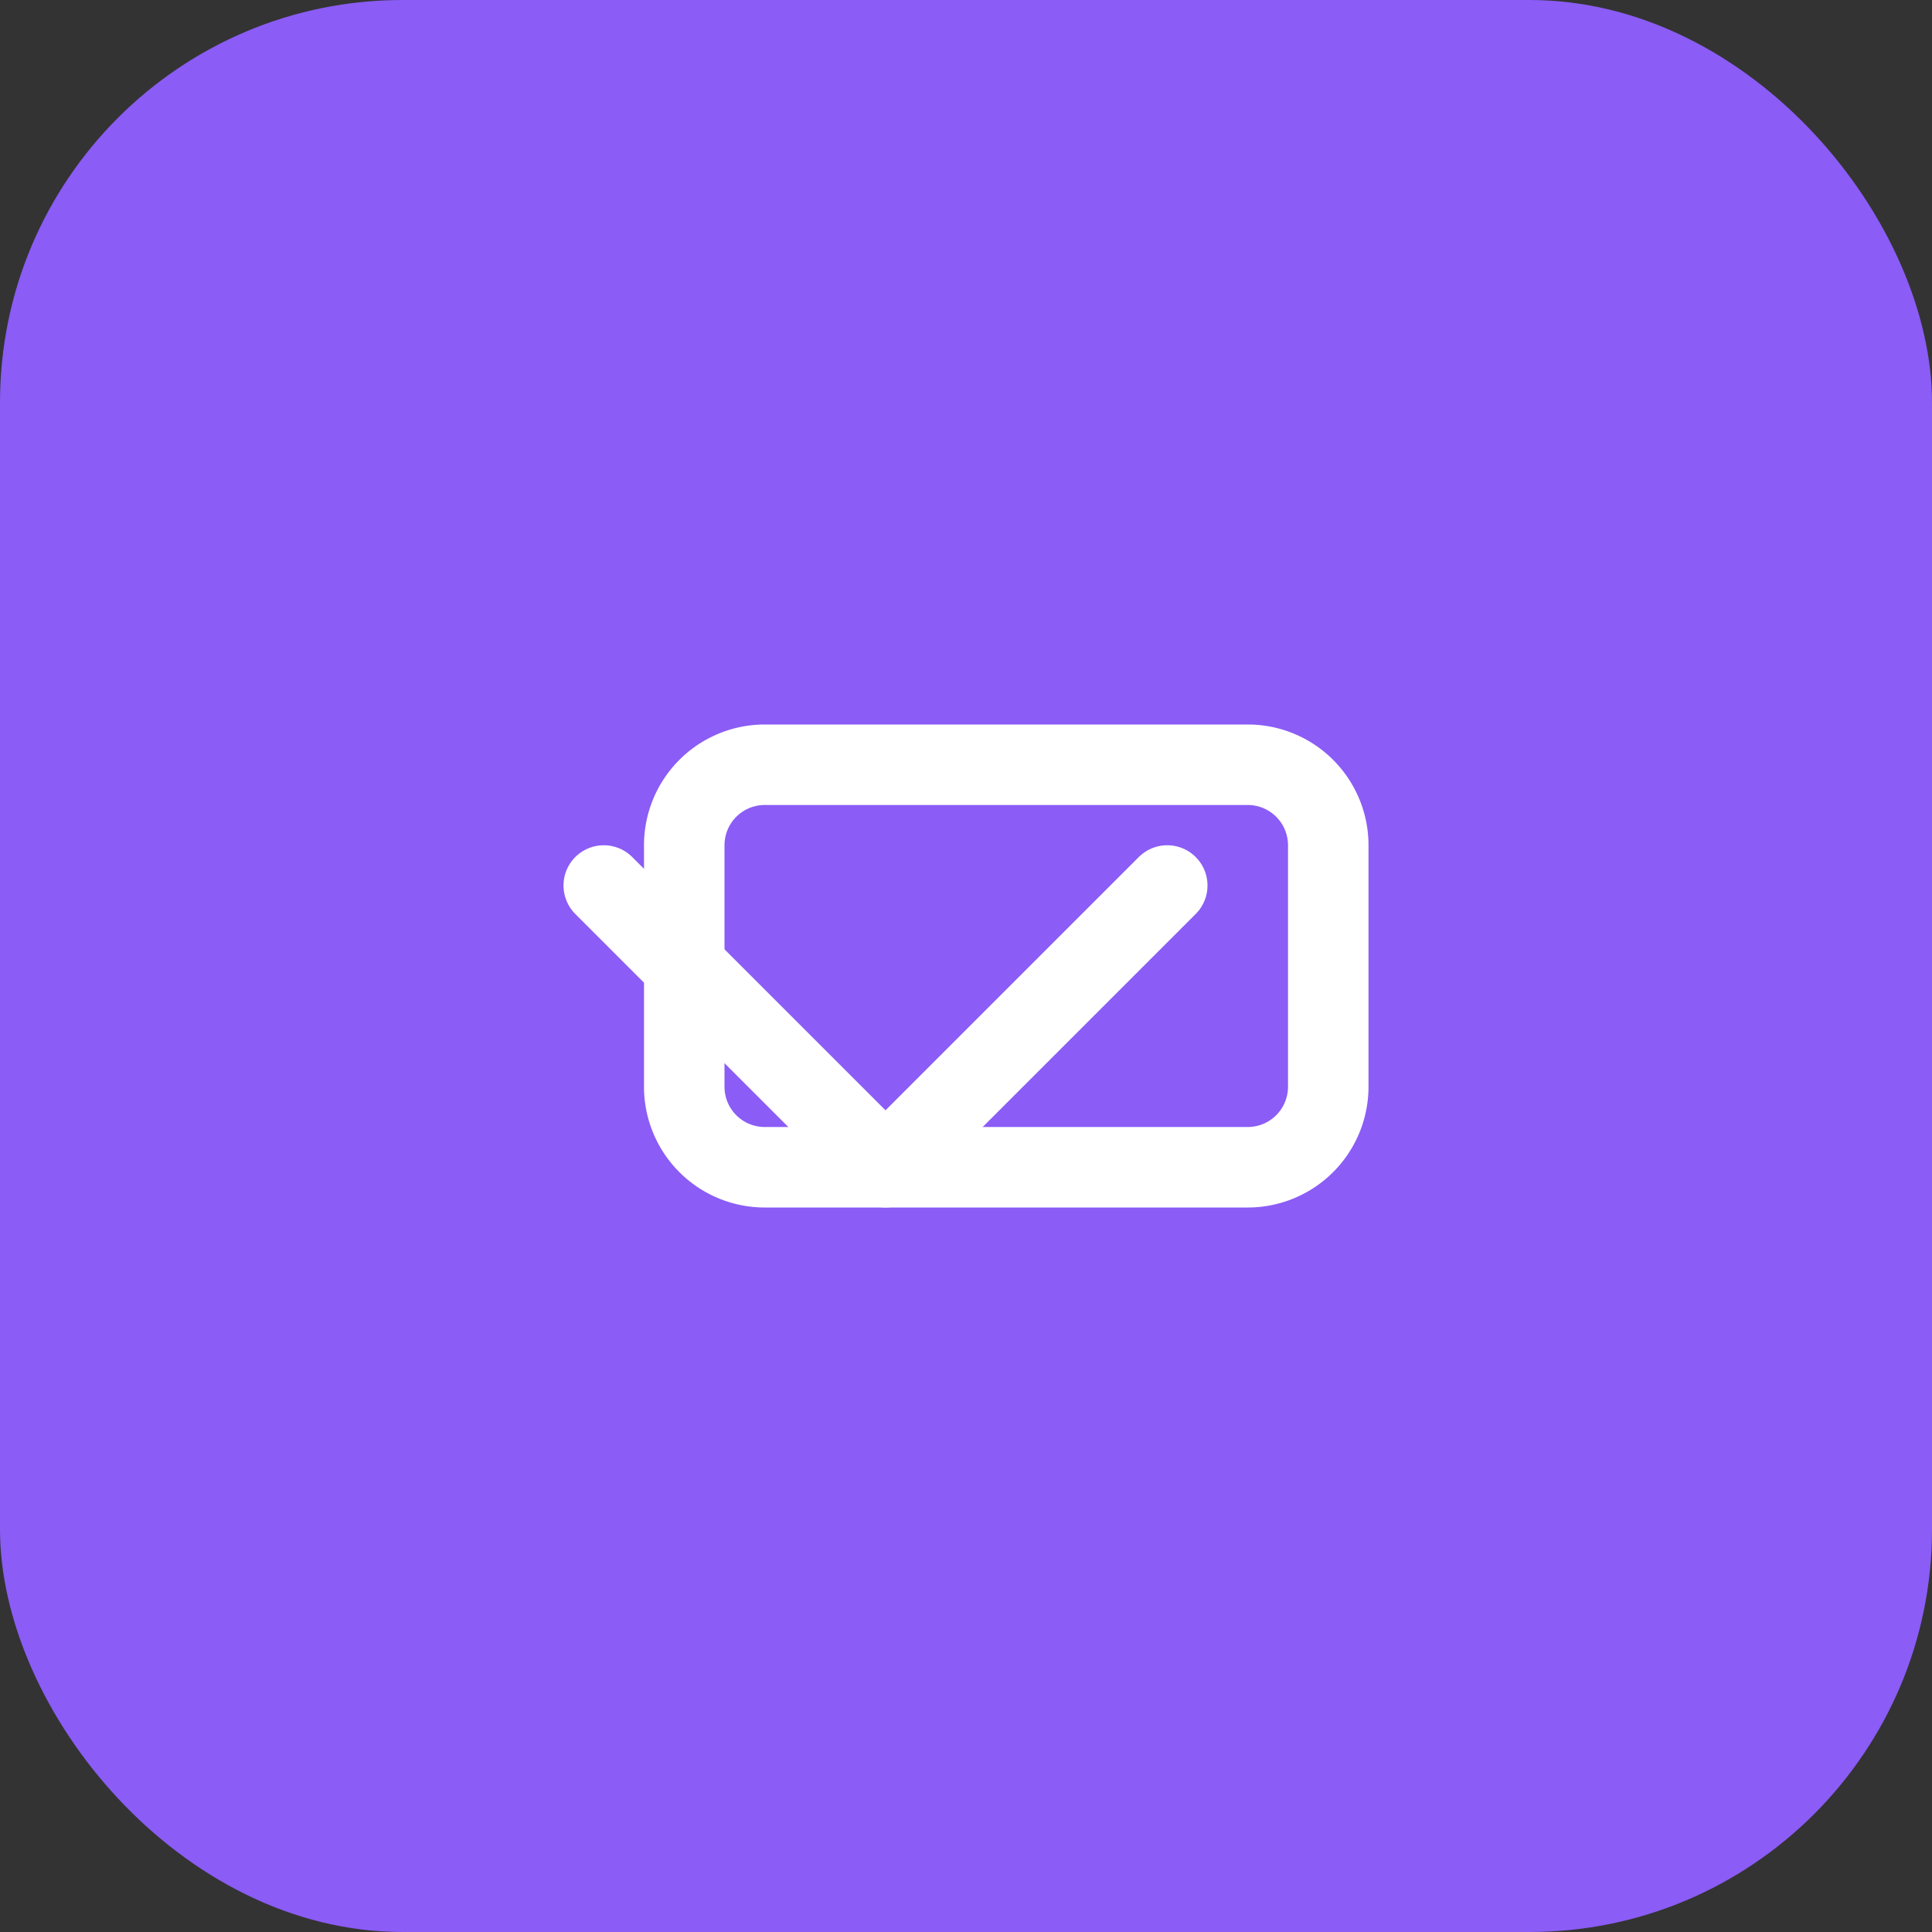 <svg width="192" height="192" viewBox="0 0 192 192" fill="none" xmlns="http://www.w3.org/2000/svg">
<rect x="0" y="0" width="192" height="192" fill="#333333" stroke="none"/>
<rect width="192" height="192" rx="40" fill="#8B5CF6"/>
<svg x="48" y="48" width="96" height="96" viewBox="0 0 24 24" fill="none" stroke="white" stroke-width="2" stroke-linecap="round" stroke-linejoin="round">
<path d="M21 15a2 2 0 0 1-2 2H7a2 2 0 0 1-2-2V9a2 2 0 0 1 2-2h12a2 2 0 0 1 2 2z"/>
<path d="m3 10 7 7 7-7"/>
</svg>
</svg>

